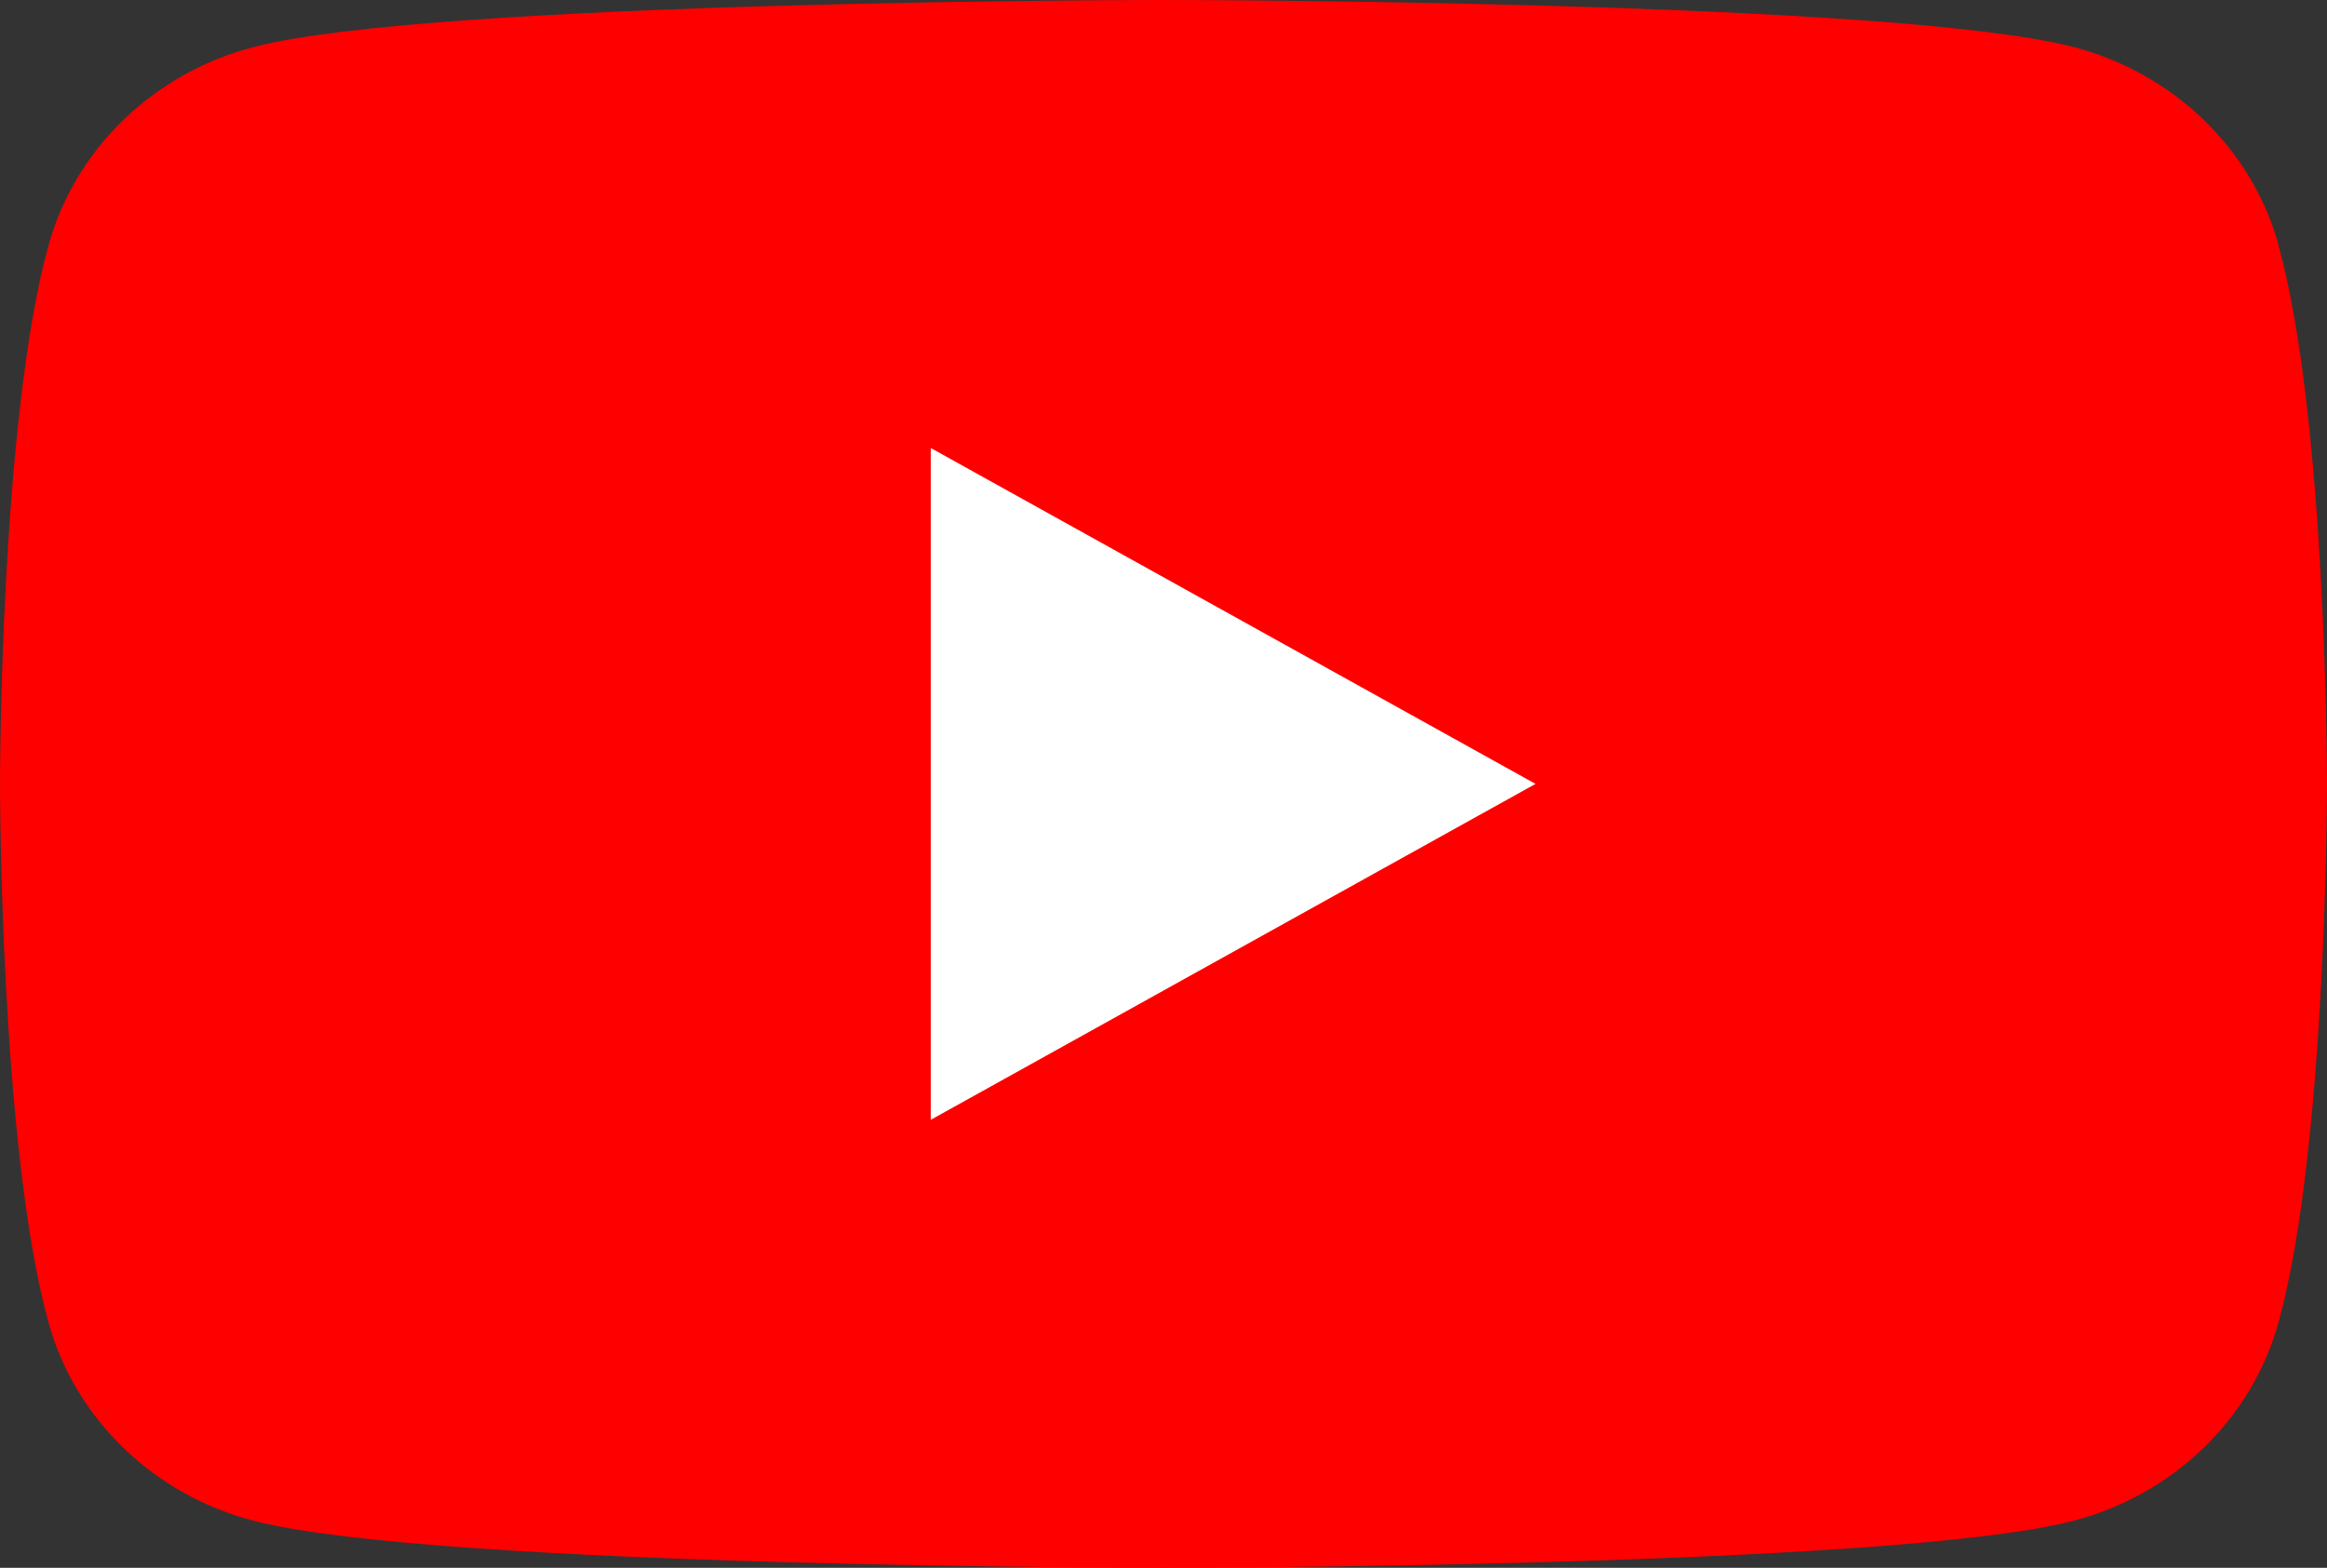 <svg width="46" height="31" viewBox="0 0 46 31" fill="none" xmlns="http://www.w3.org/2000/svg">
<rect x="0" y="0" width="46" height="31" fill="#333333" stroke="none"/>
<g clip-path="url(#clip0_310_2410)">
<path d="M45.042 4.841C44.512 2.934 42.956 1.436 40.975 0.926C37.385 0 23 0 23 0C23 0 8.615 0 5.029 0.926C3.048 1.436 1.492 2.934 0.962 4.841C0 8.293 0 15.5 0 15.5C0 15.5 0 22.707 0.962 26.159C1.492 28.066 3.048 29.564 5.029 30.074C8.615 31 23 31 23 31C23 31 37.385 31 40.971 30.074C42.952 29.564 44.508 28.066 45.038 26.159C46 22.707 46 15.5 46 15.5C46 15.5 46 8.293 45.038 4.841H45.042Z" fill="#FF0000"/>
<path d="M18.399 22.142L30.354 15.5L18.399 8.858V22.142Z" fill="white"/>
</g>
<defs>
<clipPath id="clip0_310_2410">
<rect width="46" height="31" fill="white"/>
</clipPath>
</defs>
</svg>
